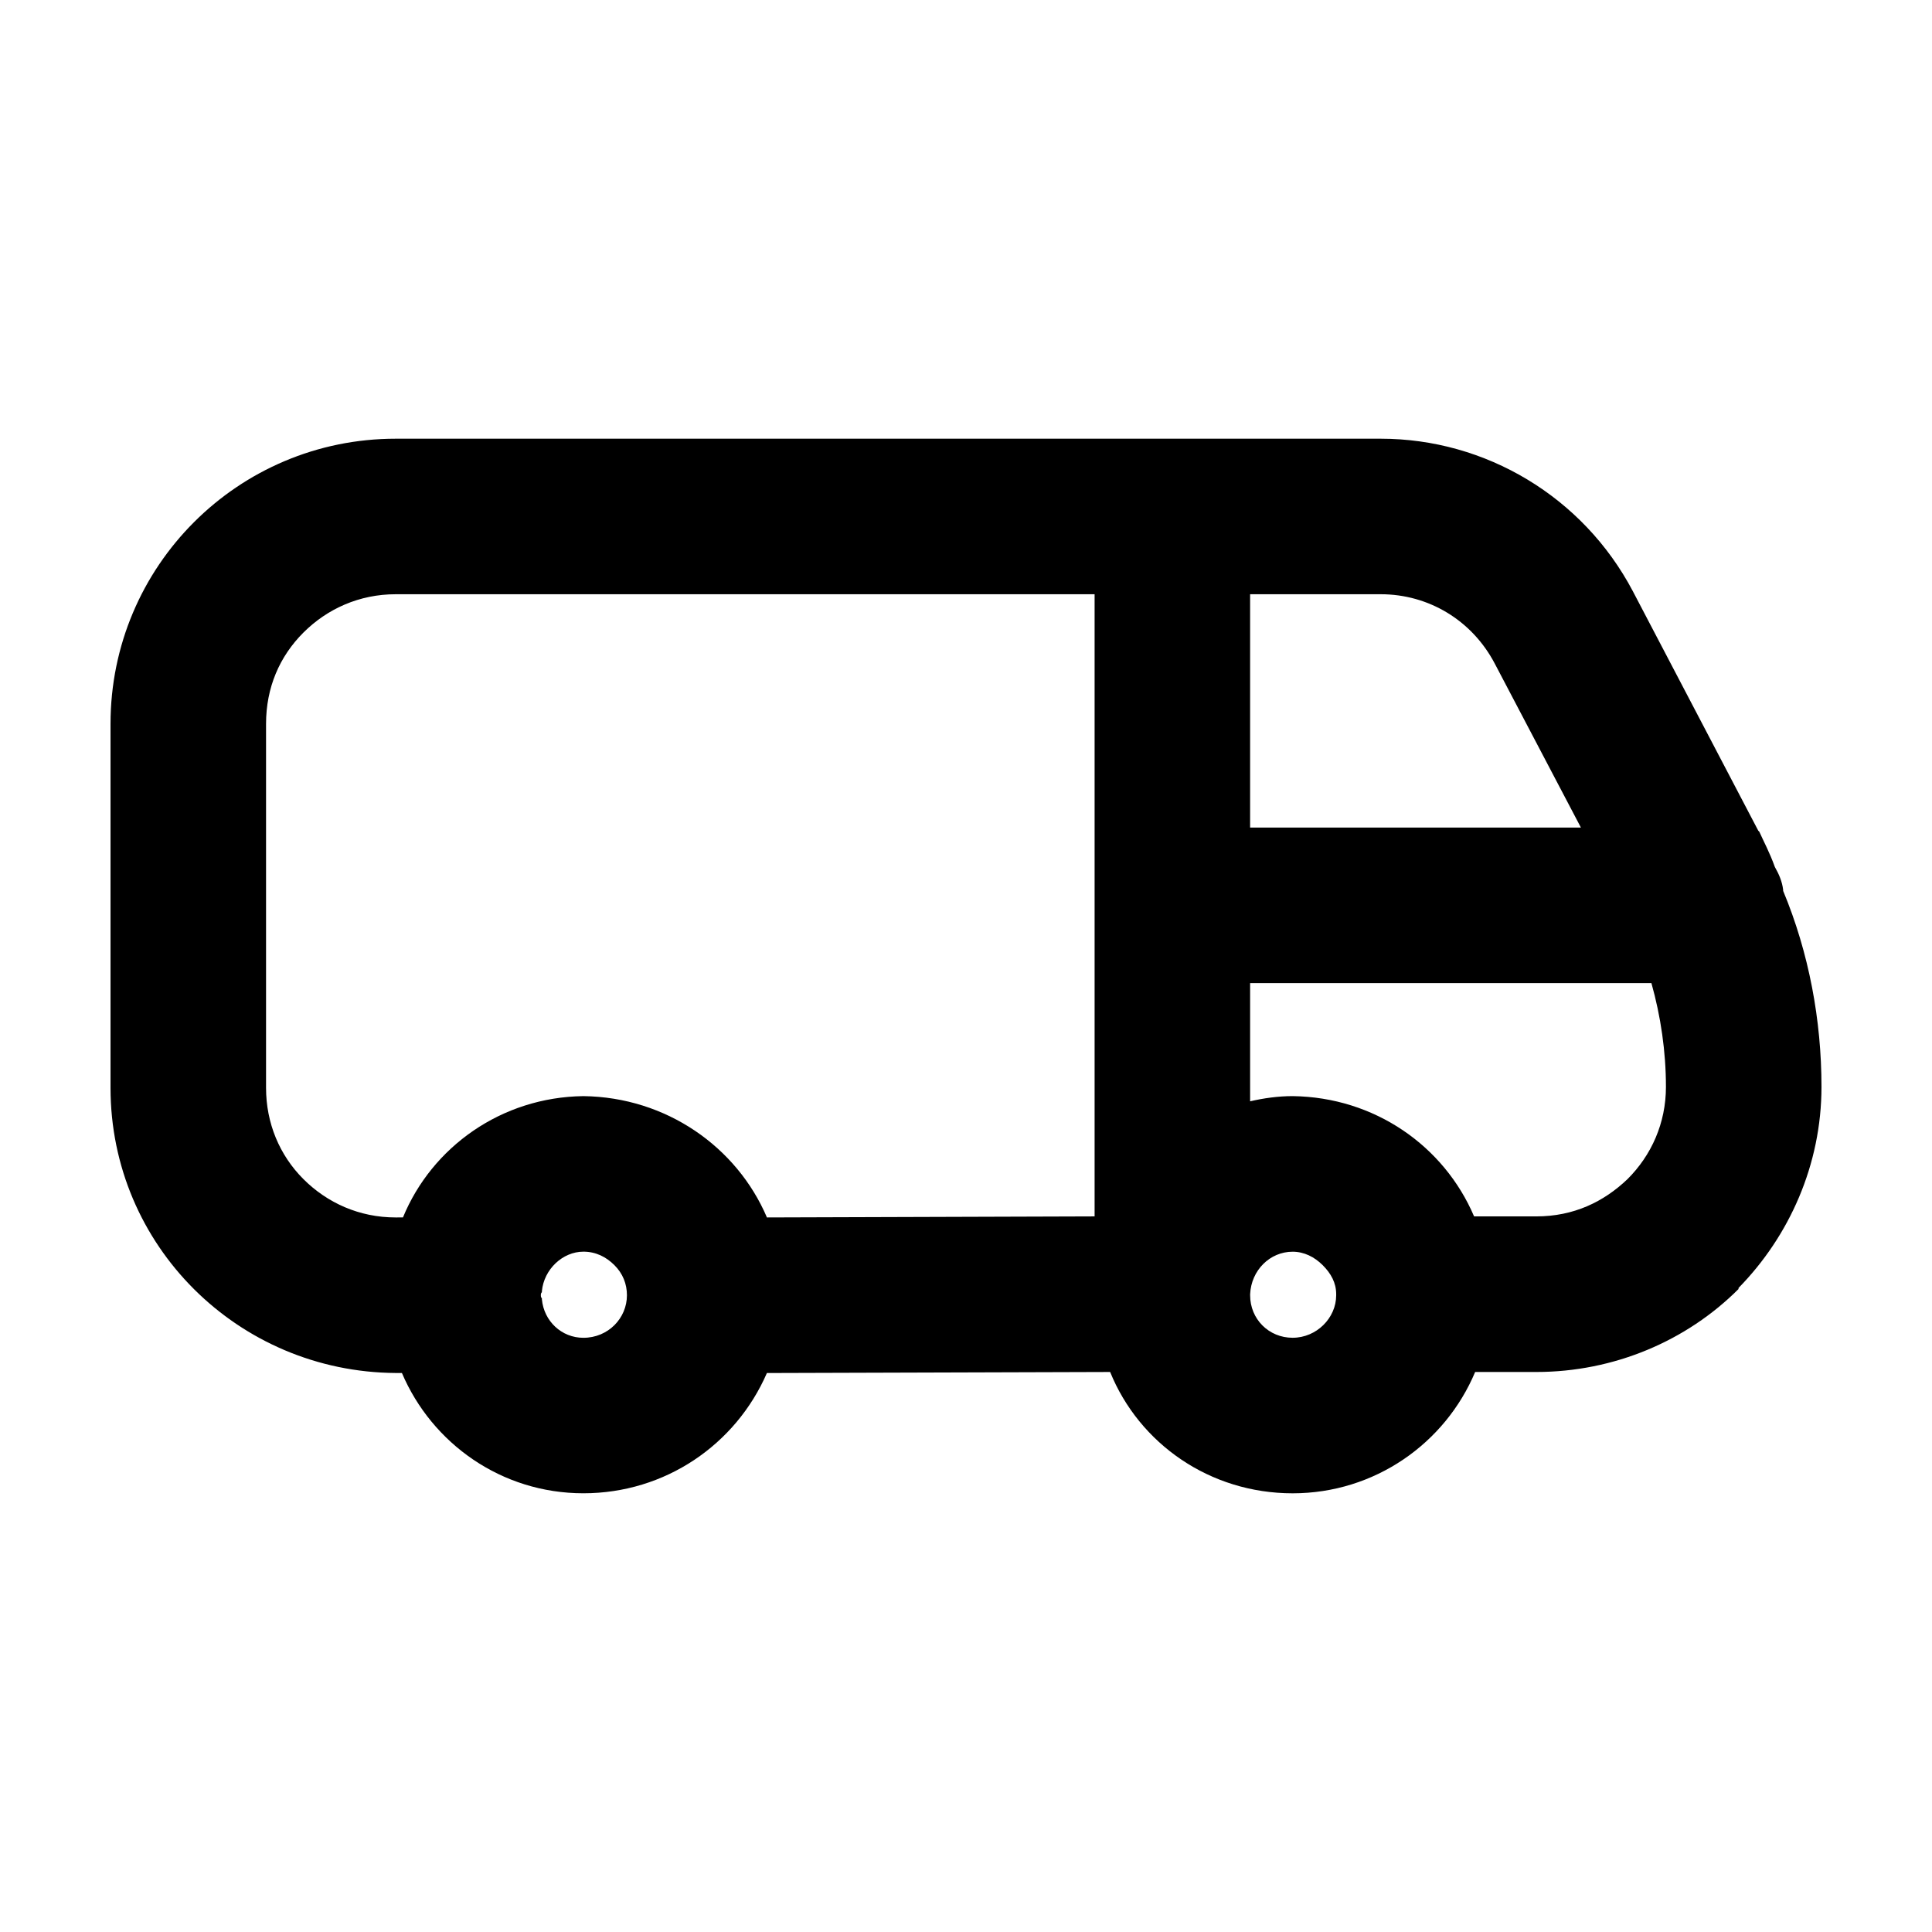 <?xml version="1.0" encoding="UTF-8"?>
<!-- Uploaded to: SVG Find, www.svgrepo.com, Generator: SVG Find Mixer Tools -->
<svg fill="#000000" width="800px" height="800px" version="1.1" viewBox="144 144 512 512" xmlns="http://www.w3.org/2000/svg">
 <path d="m486.56 498.52c6.324 0 11.543-5.219 11.543-11.266v-0.277c0-3.023-1.375-5.496-3.57-7.691-2.195-2.195-4.949-3.57-7.969-3.57-6.047 0-10.992 4.949-11.266 11.266v0.277c-0.008 6.312 4.941 11.262 11.262 11.262zm76.395-135.21-22.809-43.418c-6.047-11.543-17.59-18.414-30.23-18.414h-34.625v61.832zm22.535 68.703c0-9.344-1.375-18.688-3.848-27.484h-106.35v31.328c3.57-0.828 7.422-1.375 11.266-1.375 21.711 0.277 40.125 13.191 48.09 31.875h16.492c9.895 0 17.859-3.848 24.184-9.895 6.324-6.312 10.168-14.832 10.168-24.449zm-286.89 107.72c-21.711 0-40.125-13.191-48.09-31.875h-1.652c-41.77-0.277-75.57-33.801-75.57-75.57v-96.457c0-41.77 33.801-75.57 75.57-75.57h261.07c27.754 0 53.586 15.391 66.781 40.395l33.25 63.48 0.277 0.277c1.098 2.473 2.746 5.496 4.121 9.344 1.098 1.926 1.926 3.848 2.195 6.047v0.277c6.863 16.48 10.16 34.344 10.16 51.934 0 20.609-8.52 39.574-21.984 53.312v0.277c-13.738 13.738-32.973 21.984-53.586 21.984h-16.211c-7.969 18.965-26.656 32.152-48.367 32.152-21.984 0-40.672-13.191-48.367-32.152l-90.961 0.277c-8.242 18.957-26.93 31.867-48.637 31.867zm-47.816-73.098c7.691-18.688 26.105-31.875 47.816-32.152 21.984 0.277 40.672 13.469 48.645 32.152l86.836-0.277v-164.88h-185.22c-9.617 0-18.137 3.848-24.461 10.168-6.324 6.324-9.895 14.566-9.895 24.184v96.453c0 9.344 3.57 17.859 9.895 24.184s14.836 10.168 24.461 10.168l1.926-0.004zm47.816 9.07c-5.496 0-10.445 4.672-10.992 10.445v0.277c-0.277 0.277-0.277 0.551-0.277 0.828 0 0.277 0 0.551 0.277 0.828v0.277c0.551 5.769 5.219 10.168 10.992 10.168 6.594 0 11.543-5.219 11.543-11.266 0-3.023-1.098-5.769-3.301-7.969-2.203-2.211-4.949-3.59-8.242-3.59z"/>
</svg>